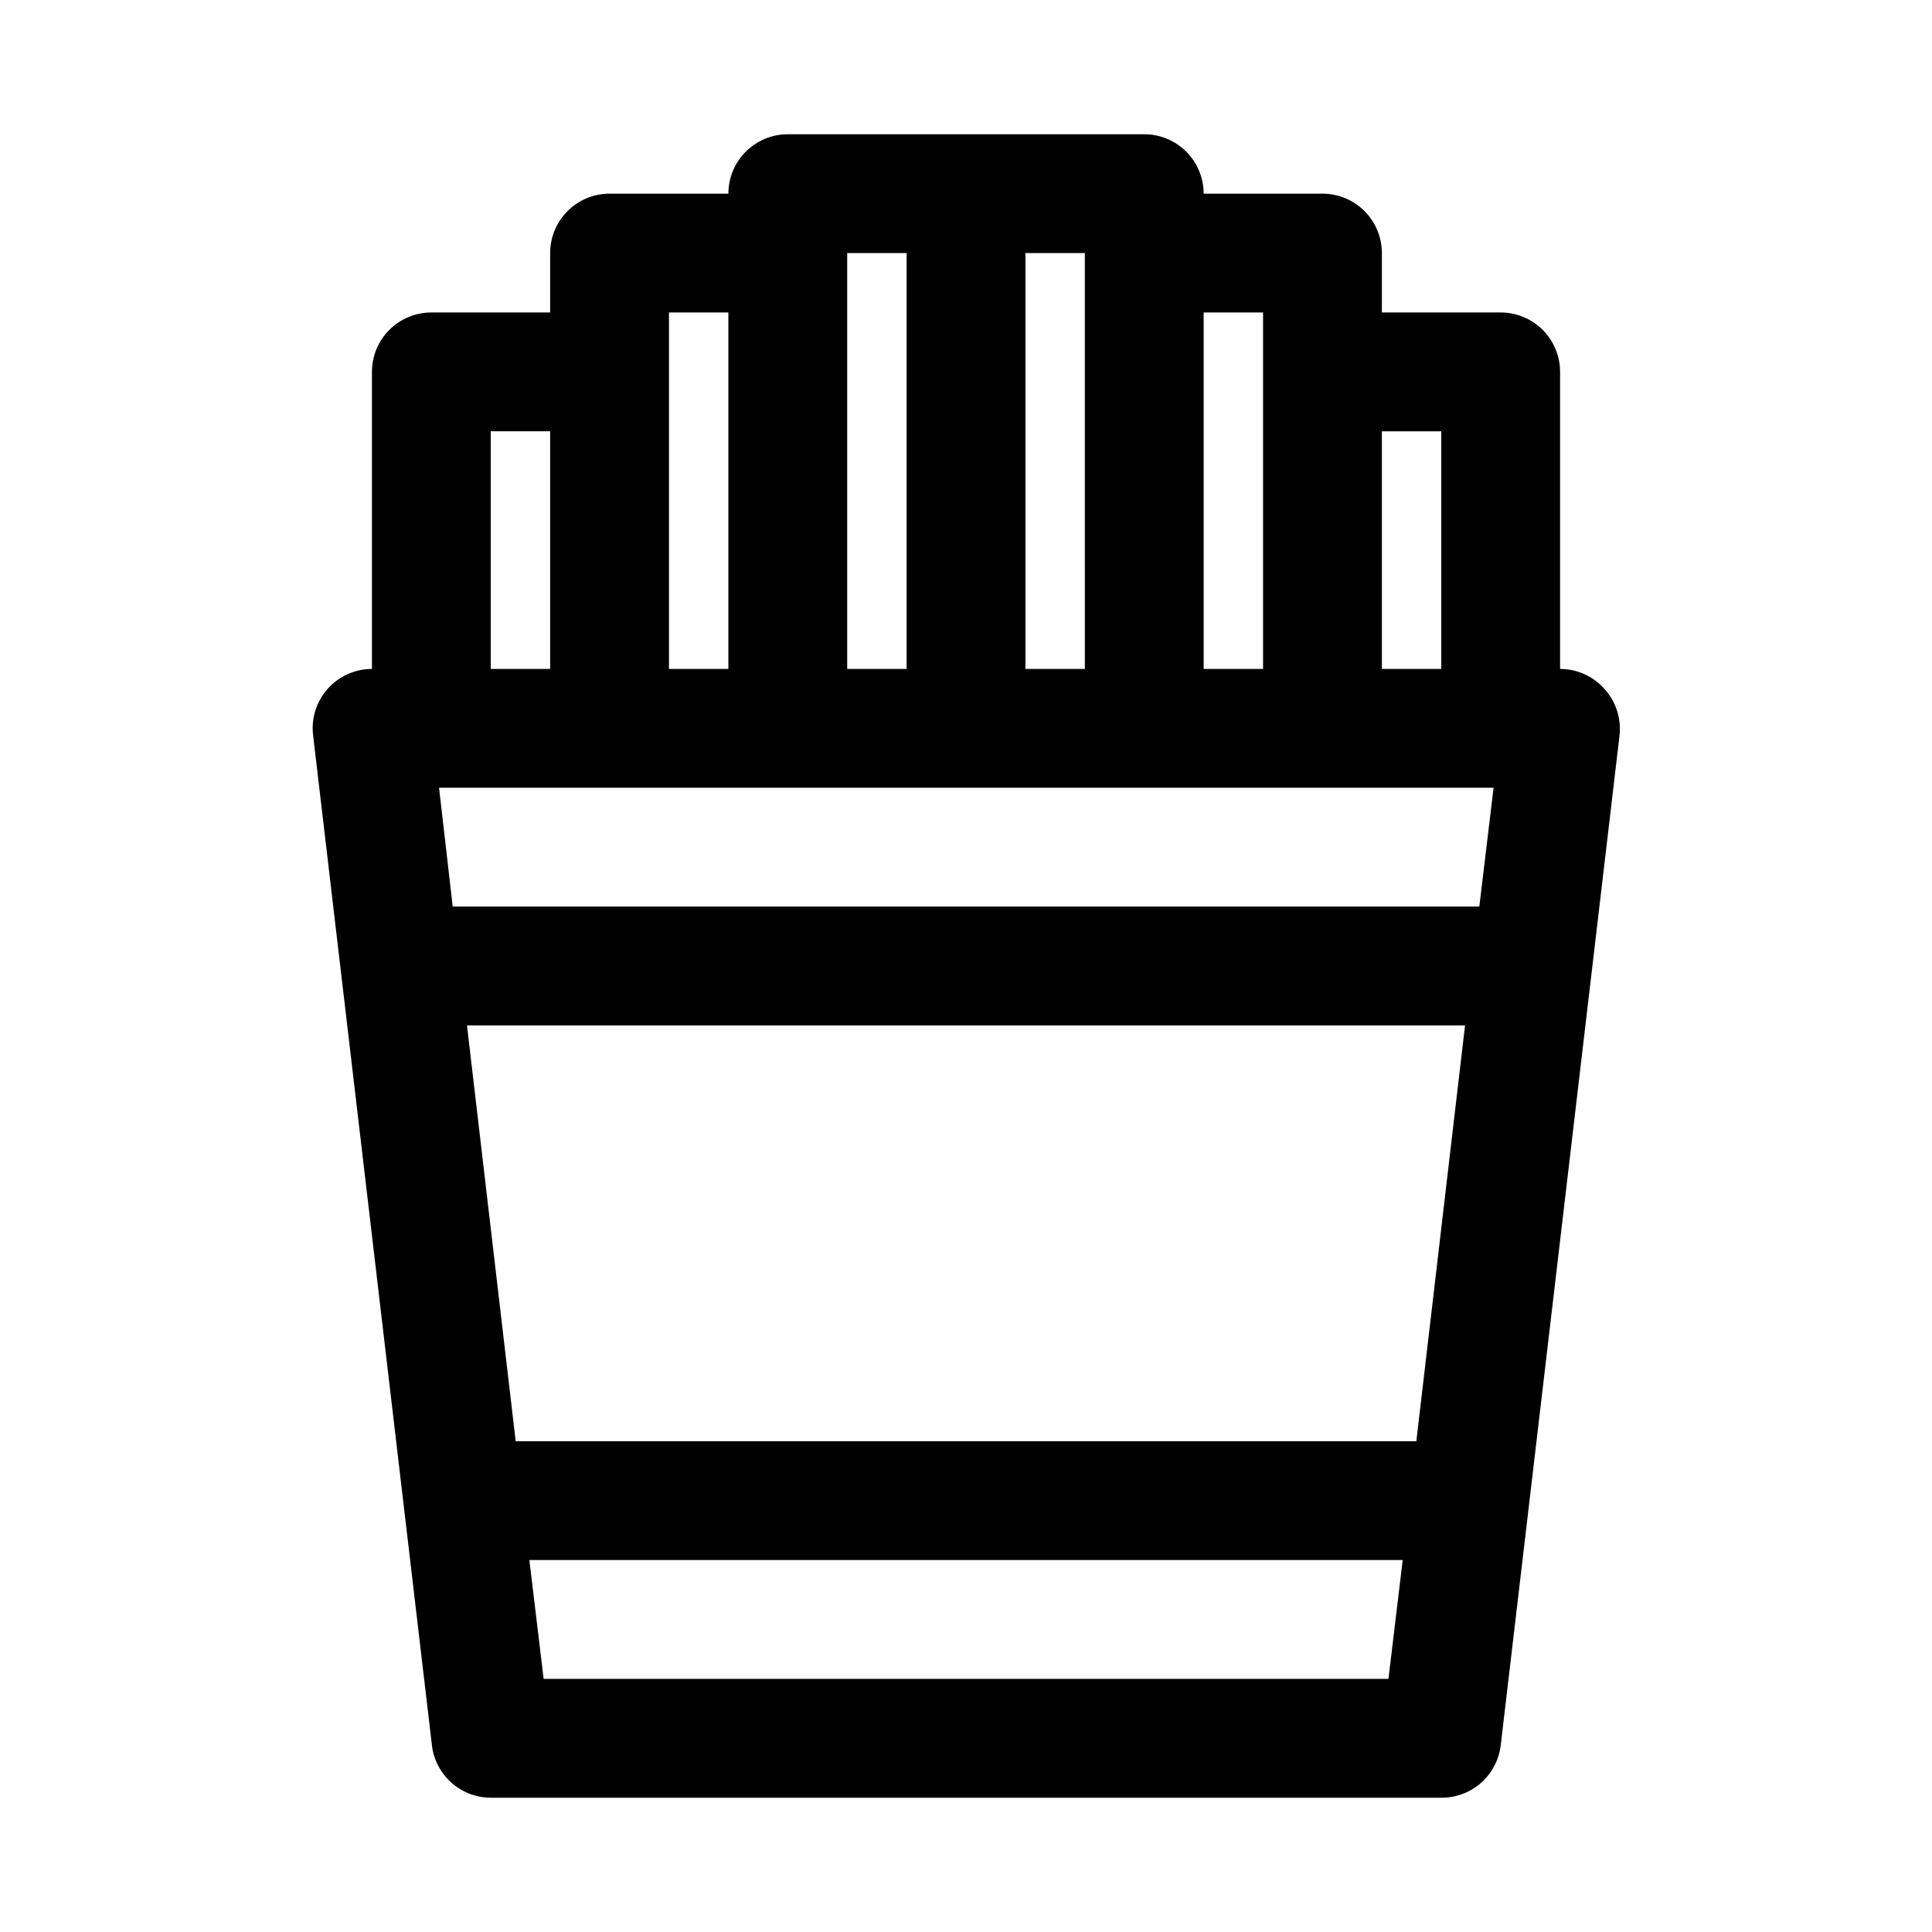 <?xml version="1.0" encoding="UTF-8"?>
<!-- Uploaded to: SVG Repo, www.svgrepo.com, Generator: SVG Repo Mixer Tools -->
<svg fill="#000000" width="800px" height="800px" version="1.1" viewBox="144 144 512 512" xmlns="http://www.w3.org/2000/svg">
 <path d="m569.25 326.63c-2.984-3.398-7.285-5.348-11.809-5.356v-78.719c0-4.176-1.656-8.18-4.609-11.133s-6.957-4.613-11.133-4.613h-31.488v-15.742c0-4.176-1.66-8.18-4.613-11.133-2.949-2.953-6.957-4.613-11.133-4.613h-31.484c0-4.176-1.66-8.18-4.613-11.133-2.953-2.949-6.957-4.609-11.133-4.609h-94.465c-4.176 0-8.18 1.66-11.133 4.609-2.953 2.953-4.609 6.957-4.609 11.133h-31.488c-4.176 0-8.18 1.66-11.133 4.613s-4.613 6.957-4.613 11.133v15.742h-31.488c-4.176 0-8.18 1.66-11.133 4.613s-4.609 6.957-4.609 11.133v78.719c-4.523 0.008-8.824 1.957-11.809 5.356-2.949 3.367-4.324 7.836-3.777 12.277l31.488 267.65c0.461 3.816 2.297 7.328 5.168 9.879s6.578 3.969 10.418 3.977h251.9c3.871 0.027 7.613-1.367 10.516-3.922 2.906-2.559 4.766-6.09 5.231-9.934l31.488-267.65c0.5-4.465-0.93-8.934-3.938-12.277zm-49.906 199.32h-238.68l-12.91-110.21h264.5zm-255.37-141.7-3.621-31.488h279.46l-3.777 31.488zm261.98-125.95v62.977h-15.742v-62.977zm-47.23-31.488v94.465h-15.742v-94.465zm-47.23 94.465h-15.746v-110.21h15.742zm-47.234-110.21v110.21h-15.742v-110.21zm-62.977 15.742h15.742v94.465h-15.742zm-47.23 31.488h15.742v62.977h-15.742zm14.012 330.62-3.777-31.488h231.44l-3.777 31.488z"/>
</svg>
